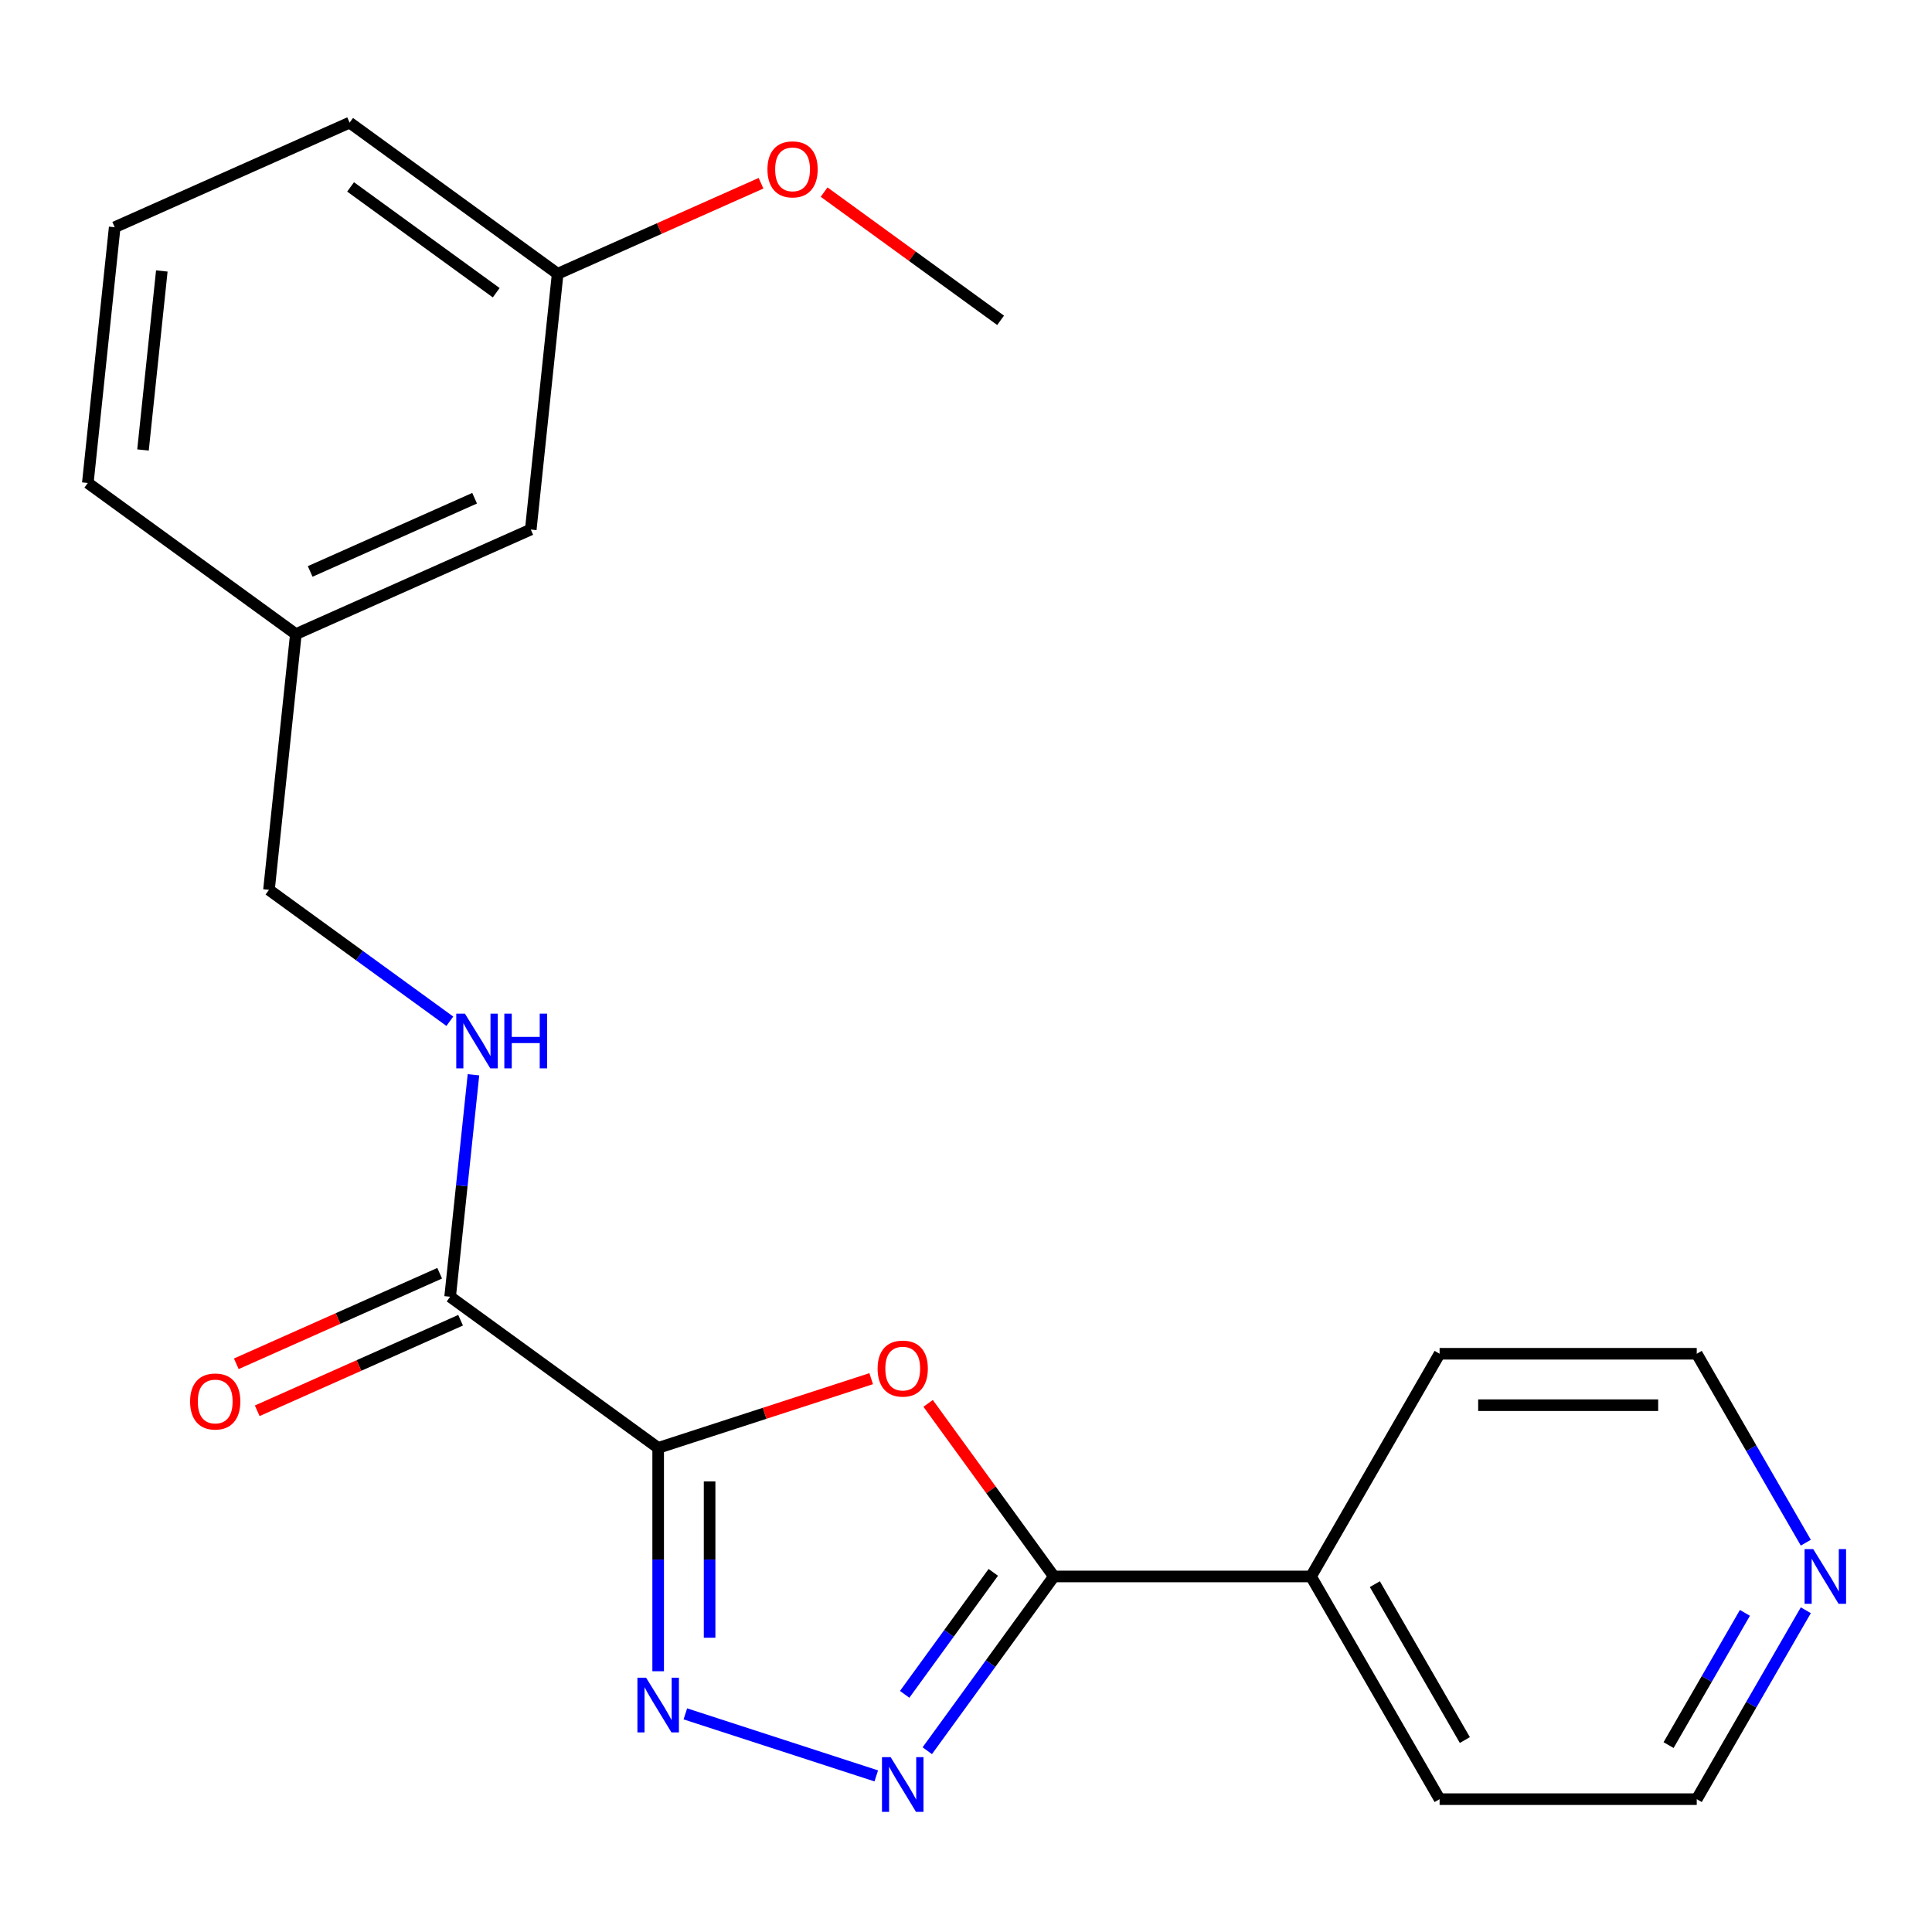 <?xml version='1.0' encoding='iso-8859-1'?>
<svg version='1.1' baseProfile='full'
              xmlns='http://www.w3.org/2000/svg'
                      xmlns:rdkit='http://www.rdkit.org/xml'
                      xmlns:xlink='http://www.w3.org/1999/xlink'
                  xml:space='preserve'
width='1000px' height='1000px' viewBox='0 0 1000 1000'>
<!-- END OF HEADER -->
<rect style='opacity:1.0;fill:#FFFFFF;stroke:none' width='1000' height='1000' x='0' y='0'> </rect>
<path class='bond-0' d='M 340.667,749.423 L 395.796,731.511' style='fill:none;fill-rule:evenodd;stroke:#000000;stroke-width:6px;stroke-linecap:butt;stroke-linejoin:miter;stroke-opacity:1' />
<path class='bond-0' d='M 395.796,731.511 L 450.925,713.599' style='fill:none;fill-rule:evenodd;stroke:#FF0000;stroke-width:6px;stroke-linecap:butt;stroke-linejoin:miter;stroke-opacity:1' />
<path class='bond-1' d='M 340.667,749.423 L 340.667,807.229' style='fill:none;fill-rule:evenodd;stroke:#000000;stroke-width:6px;stroke-linecap:butt;stroke-linejoin:miter;stroke-opacity:1' />
<path class='bond-1' d='M 340.667,807.229 L 340.667,865.035' style='fill:none;fill-rule:evenodd;stroke:#0000FF;stroke-width:6px;stroke-linecap:butt;stroke-linejoin:miter;stroke-opacity:1' />
<path class='bond-1' d='M 367.287,766.765 L 367.287,807.229' style='fill:none;fill-rule:evenodd;stroke:#000000;stroke-width:6px;stroke-linecap:butt;stroke-linejoin:miter;stroke-opacity:1' />
<path class='bond-1' d='M 367.287,807.229 L 367.287,847.693' style='fill:none;fill-rule:evenodd;stroke:#0000FF;stroke-width:6px;stroke-linecap:butt;stroke-linejoin:miter;stroke-opacity:1' />
<path class='bond-4' d='M 340.667,749.423 L 232.988,671.19' style='fill:none;fill-rule:evenodd;stroke:#000000;stroke-width:6px;stroke-linecap:butt;stroke-linejoin:miter;stroke-opacity:1' />
<path class='bond-3' d='M 480.393,726.381 L 512.94,771.177' style='fill:none;fill-rule:evenodd;stroke:#FF0000;stroke-width:6px;stroke-linecap:butt;stroke-linejoin:miter;stroke-opacity:1' />
<path class='bond-3' d='M 512.94,771.177 L 545.486,815.973' style='fill:none;fill-rule:evenodd;stroke:#000000;stroke-width:6px;stroke-linecap:butt;stroke-linejoin:miter;stroke-opacity:1' />
<path class='bond-2' d='M 354.735,887.093 L 453.554,919.202' style='fill:none;fill-rule:evenodd;stroke:#0000FF;stroke-width:6px;stroke-linecap:butt;stroke-linejoin:miter;stroke-opacity:1' />
<path class='bond-22' d='M 479.958,906.165 L 512.722,861.069' style='fill:none;fill-rule:evenodd;stroke:#0000FF;stroke-width:6px;stroke-linecap:butt;stroke-linejoin:miter;stroke-opacity:1' />
<path class='bond-22' d='M 512.722,861.069 L 545.486,815.973' style='fill:none;fill-rule:evenodd;stroke:#000000;stroke-width:6px;stroke-linecap:butt;stroke-linejoin:miter;stroke-opacity:1' />
<path class='bond-22' d='M 468.251,876.989 L 491.186,845.422' style='fill:none;fill-rule:evenodd;stroke:#0000FF;stroke-width:6px;stroke-linecap:butt;stroke-linejoin:miter;stroke-opacity:1' />
<path class='bond-22' d='M 491.186,845.422 L 514.121,813.855' style='fill:none;fill-rule:evenodd;stroke:#000000;stroke-width:6px;stroke-linecap:butt;stroke-linejoin:miter;stroke-opacity:1' />
<path class='bond-6' d='M 545.486,815.973 L 678.585,815.973' style='fill:none;fill-rule:evenodd;stroke:#000000;stroke-width:6px;stroke-linecap:butt;stroke-linejoin:miter;stroke-opacity:1' />
<path class='bond-5' d='M 232.988,671.19 L 239.025,613.749' style='fill:none;fill-rule:evenodd;stroke:#000000;stroke-width:6px;stroke-linecap:butt;stroke-linejoin:miter;stroke-opacity:1' />
<path class='bond-5' d='M 239.025,613.749 L 245.063,556.307' style='fill:none;fill-rule:evenodd;stroke:#0000FF;stroke-width:6px;stroke-linecap:butt;stroke-linejoin:miter;stroke-opacity:1' />
<path class='bond-7' d='M 227.574,659.031 L 174.942,682.464' style='fill:none;fill-rule:evenodd;stroke:#000000;stroke-width:6px;stroke-linecap:butt;stroke-linejoin:miter;stroke-opacity:1' />
<path class='bond-7' d='M 174.942,682.464 L 122.31,705.897' style='fill:none;fill-rule:evenodd;stroke:#FF0000;stroke-width:6px;stroke-linecap:butt;stroke-linejoin:miter;stroke-opacity:1' />
<path class='bond-7' d='M 238.402,683.349 L 185.769,706.782' style='fill:none;fill-rule:evenodd;stroke:#000000;stroke-width:6px;stroke-linecap:butt;stroke-linejoin:miter;stroke-opacity:1' />
<path class='bond-7' d='M 185.769,706.782 L 133.137,730.216' style='fill:none;fill-rule:evenodd;stroke:#FF0000;stroke-width:6px;stroke-linecap:butt;stroke-linejoin:miter;stroke-opacity:1' />
<path class='bond-9' d='M 232.833,528.599 L 186.027,494.593' style='fill:none;fill-rule:evenodd;stroke:#0000FF;stroke-width:6px;stroke-linecap:butt;stroke-linejoin:miter;stroke-opacity:1' />
<path class='bond-9' d='M 186.027,494.593 L 139.221,460.586' style='fill:none;fill-rule:evenodd;stroke:#000000;stroke-width:6px;stroke-linecap:butt;stroke-linejoin:miter;stroke-opacity:1' />
<path class='bond-17' d='M 678.585,815.973 L 745.134,700.706' style='fill:none;fill-rule:evenodd;stroke:#000000;stroke-width:6px;stroke-linecap:butt;stroke-linejoin:miter;stroke-opacity:1' />
<path class='bond-18' d='M 678.585,815.973 L 745.134,931.24' style='fill:none;fill-rule:evenodd;stroke:#000000;stroke-width:6px;stroke-linecap:butt;stroke-linejoin:miter;stroke-opacity:1' />
<path class='bond-18' d='M 711.621,819.953 L 758.205,900.64' style='fill:none;fill-rule:evenodd;stroke:#000000;stroke-width:6px;stroke-linecap:butt;stroke-linejoin:miter;stroke-opacity:1' />
<path class='bond-8' d='M 934.687,833.46 L 906.46,882.35' style='fill:none;fill-rule:evenodd;stroke:#0000FF;stroke-width:6px;stroke-linecap:butt;stroke-linejoin:miter;stroke-opacity:1' />
<path class='bond-8' d='M 906.46,882.35 L 878.233,931.24' style='fill:none;fill-rule:evenodd;stroke:#000000;stroke-width:6px;stroke-linecap:butt;stroke-linejoin:miter;stroke-opacity:1' />
<path class='bond-8' d='M 903.165,834.817 L 883.407,869.04' style='fill:none;fill-rule:evenodd;stroke:#0000FF;stroke-width:6px;stroke-linecap:butt;stroke-linejoin:miter;stroke-opacity:1' />
<path class='bond-8' d='M 883.407,869.04 L 863.648,903.263' style='fill:none;fill-rule:evenodd;stroke:#000000;stroke-width:6px;stroke-linecap:butt;stroke-linejoin:miter;stroke-opacity:1' />
<path class='bond-23' d='M 934.687,798.485 L 906.46,749.596' style='fill:none;fill-rule:evenodd;stroke:#0000FF;stroke-width:6px;stroke-linecap:butt;stroke-linejoin:miter;stroke-opacity:1' />
<path class='bond-23' d='M 906.46,749.596 L 878.233,700.706' style='fill:none;fill-rule:evenodd;stroke:#000000;stroke-width:6px;stroke-linecap:butt;stroke-linejoin:miter;stroke-opacity:1' />
<path class='bond-11' d='M 139.221,460.586 L 153.134,328.216' style='fill:none;fill-rule:evenodd;stroke:#000000;stroke-width:6px;stroke-linecap:butt;stroke-linejoin:miter;stroke-opacity:1' />
<path class='bond-10' d='M 274.726,274.08 L 153.134,328.216' style='fill:none;fill-rule:evenodd;stroke:#000000;stroke-width:6px;stroke-linecap:butt;stroke-linejoin:miter;stroke-opacity:1' />
<path class='bond-10' d='M 245.66,257.882 L 160.545,295.777' style='fill:none;fill-rule:evenodd;stroke:#000000;stroke-width:6px;stroke-linecap:butt;stroke-linejoin:miter;stroke-opacity:1' />
<path class='bond-12' d='M 274.726,274.08 L 288.639,141.71' style='fill:none;fill-rule:evenodd;stroke:#000000;stroke-width:6px;stroke-linecap:butt;stroke-linejoin:miter;stroke-opacity:1' />
<path class='bond-19' d='M 153.134,328.216 L 45.455,249.983' style='fill:none;fill-rule:evenodd;stroke:#000000;stroke-width:6px;stroke-linecap:butt;stroke-linejoin:miter;stroke-opacity:1' />
<path class='bond-13' d='M 288.639,141.71 L 341.271,118.277' style='fill:none;fill-rule:evenodd;stroke:#000000;stroke-width:6px;stroke-linecap:butt;stroke-linejoin:miter;stroke-opacity:1' />
<path class='bond-13' d='M 341.271,118.277 L 393.903,94.843' style='fill:none;fill-rule:evenodd;stroke:#FF0000;stroke-width:6px;stroke-linecap:butt;stroke-linejoin:miter;stroke-opacity:1' />
<path class='bond-24' d='M 288.639,141.71 L 180.959,63.476' style='fill:none;fill-rule:evenodd;stroke:#000000;stroke-width:6px;stroke-linecap:butt;stroke-linejoin:miter;stroke-opacity:1' />
<path class='bond-24' d='M 256.84,151.511 L 181.464,96.747' style='fill:none;fill-rule:evenodd;stroke:#000000;stroke-width:6px;stroke-linecap:butt;stroke-linejoin:miter;stroke-opacity:1' />
<path class='bond-21' d='M 426.558,99.436 L 472.234,132.622' style='fill:none;fill-rule:evenodd;stroke:#FF0000;stroke-width:6px;stroke-linecap:butt;stroke-linejoin:miter;stroke-opacity:1' />
<path class='bond-21' d='M 472.234,132.622 L 517.91,165.807' style='fill:none;fill-rule:evenodd;stroke:#000000;stroke-width:6px;stroke-linecap:butt;stroke-linejoin:miter;stroke-opacity:1' />
<path class='bond-14' d='M 59.367,117.613 L 45.455,249.983' style='fill:none;fill-rule:evenodd;stroke:#000000;stroke-width:6px;stroke-linecap:butt;stroke-linejoin:miter;stroke-opacity:1' />
<path class='bond-14' d='M 83.754,140.251 L 74.015,232.91' style='fill:none;fill-rule:evenodd;stroke:#000000;stroke-width:6px;stroke-linecap:butt;stroke-linejoin:miter;stroke-opacity:1' />
<path class='bond-20' d='M 59.367,117.613 L 180.959,63.476' style='fill:none;fill-rule:evenodd;stroke:#000000;stroke-width:6px;stroke-linecap:butt;stroke-linejoin:miter;stroke-opacity:1' />
<path class='bond-15' d='M 878.233,700.706 L 745.134,700.706' style='fill:none;fill-rule:evenodd;stroke:#000000;stroke-width:6px;stroke-linecap:butt;stroke-linejoin:miter;stroke-opacity:1' />
<path class='bond-15' d='M 858.269,727.326 L 765.099,727.326' style='fill:none;fill-rule:evenodd;stroke:#000000;stroke-width:6px;stroke-linecap:butt;stroke-linejoin:miter;stroke-opacity:1' />
<path class='bond-16' d='M 878.233,931.24 L 745.134,931.24' style='fill:none;fill-rule:evenodd;stroke:#000000;stroke-width:6px;stroke-linecap:butt;stroke-linejoin:miter;stroke-opacity:1' />
<path  class='atom-1' d='M 454.252 708.374
Q 454.252 701.574, 457.612 697.774
Q 460.972 693.974, 467.252 693.974
Q 473.532 693.974, 476.892 697.774
Q 480.252 701.574, 480.252 708.374
Q 480.252 715.254, 476.852 719.174
Q 473.452 723.054, 467.252 723.054
Q 461.012 723.054, 457.612 719.174
Q 454.252 715.294, 454.252 708.374
M 467.252 719.854
Q 471.572 719.854, 473.892 716.974
Q 476.252 714.054, 476.252 708.374
Q 476.252 702.814, 473.892 700.014
Q 471.572 697.174, 467.252 697.174
Q 462.932 697.174, 460.572 699.974
Q 458.252 702.774, 458.252 708.374
Q 458.252 714.094, 460.572 716.974
Q 462.932 719.854, 467.252 719.854
' fill='#FF0000'/>
<path  class='atom-2' d='M 334.407 868.362
L 343.687 883.362
Q 344.607 884.842, 346.087 887.522
Q 347.567 890.202, 347.647 890.362
L 347.647 868.362
L 351.407 868.362
L 351.407 896.682
L 347.527 896.682
L 337.567 880.282
Q 336.407 878.362, 335.167 876.162
Q 333.967 873.962, 333.607 873.282
L 333.607 896.682
L 329.927 896.682
L 329.927 868.362
L 334.407 868.362
' fill='#0000FF'/>
<path  class='atom-3' d='M 460.992 909.492
L 470.272 924.492
Q 471.192 925.972, 472.672 928.652
Q 474.152 931.332, 474.232 931.492
L 474.232 909.492
L 477.992 909.492
L 477.992 937.812
L 474.112 937.812
L 464.152 921.412
Q 462.992 919.492, 461.752 917.292
Q 460.552 915.092, 460.192 914.412
L 460.192 937.812
L 456.512 937.812
L 456.512 909.492
L 460.992 909.492
' fill='#0000FF'/>
<path  class='atom-6' d='M 240.641 524.66
L 249.921 539.66
Q 250.841 541.14, 252.321 543.82
Q 253.801 546.5, 253.881 546.66
L 253.881 524.66
L 257.641 524.66
L 257.641 552.98
L 253.761 552.98
L 243.801 536.58
Q 242.641 534.66, 241.401 532.46
Q 240.201 530.26, 239.841 529.58
L 239.841 552.98
L 236.161 552.98
L 236.161 524.66
L 240.641 524.66
' fill='#0000FF'/>
<path  class='atom-6' d='M 261.041 524.66
L 264.881 524.66
L 264.881 536.7
L 279.361 536.7
L 279.361 524.66
L 283.201 524.66
L 283.201 552.98
L 279.361 552.98
L 279.361 539.9
L 264.881 539.9
L 264.881 552.98
L 261.041 552.98
L 261.041 524.66
' fill='#0000FF'/>
<path  class='atom-8' d='M 98.396 725.406
Q 98.396 718.606, 101.756 714.806
Q 105.116 711.006, 111.396 711.006
Q 117.676 711.006, 121.036 714.806
Q 124.396 718.606, 124.396 725.406
Q 124.396 732.286, 120.996 736.206
Q 117.596 740.086, 111.396 740.086
Q 105.156 740.086, 101.756 736.206
Q 98.396 732.326, 98.396 725.406
M 111.396 736.886
Q 115.716 736.886, 118.036 734.006
Q 120.396 731.086, 120.396 725.406
Q 120.396 719.846, 118.036 717.046
Q 115.716 714.206, 111.396 714.206
Q 107.076 714.206, 104.716 717.006
Q 102.396 719.806, 102.396 725.406
Q 102.396 731.126, 104.716 734.006
Q 107.076 736.886, 111.396 736.886
' fill='#FF0000'/>
<path  class='atom-9' d='M 938.523 801.813
L 947.803 816.813
Q 948.723 818.293, 950.203 820.973
Q 951.683 823.653, 951.763 823.813
L 951.763 801.813
L 955.523 801.813
L 955.523 830.133
L 951.643 830.133
L 941.683 813.733
Q 940.523 811.813, 939.283 809.613
Q 938.083 807.413, 937.723 806.733
L 937.723 830.133
L 934.043 830.133
L 934.043 801.813
L 938.523 801.813
' fill='#0000FF'/>
<path  class='atom-14' d='M 397.231 87.654
Q 397.231 80.854, 400.591 77.054
Q 403.951 73.254, 410.231 73.254
Q 416.511 73.254, 419.871 77.054
Q 423.231 80.854, 423.231 87.654
Q 423.231 94.534, 419.831 98.454
Q 416.431 102.334, 410.231 102.334
Q 403.991 102.334, 400.591 98.454
Q 397.231 94.574, 397.231 87.654
M 410.231 99.134
Q 414.551 99.134, 416.871 96.254
Q 419.231 93.334, 419.231 87.654
Q 419.231 82.094, 416.871 79.294
Q 414.551 76.454, 410.231 76.454
Q 405.911 76.454, 403.551 79.254
Q 401.231 82.054, 401.231 87.654
Q 401.231 93.374, 403.551 96.254
Q 405.911 99.134, 410.231 99.134
' fill='#FF0000'/>
</svg>
